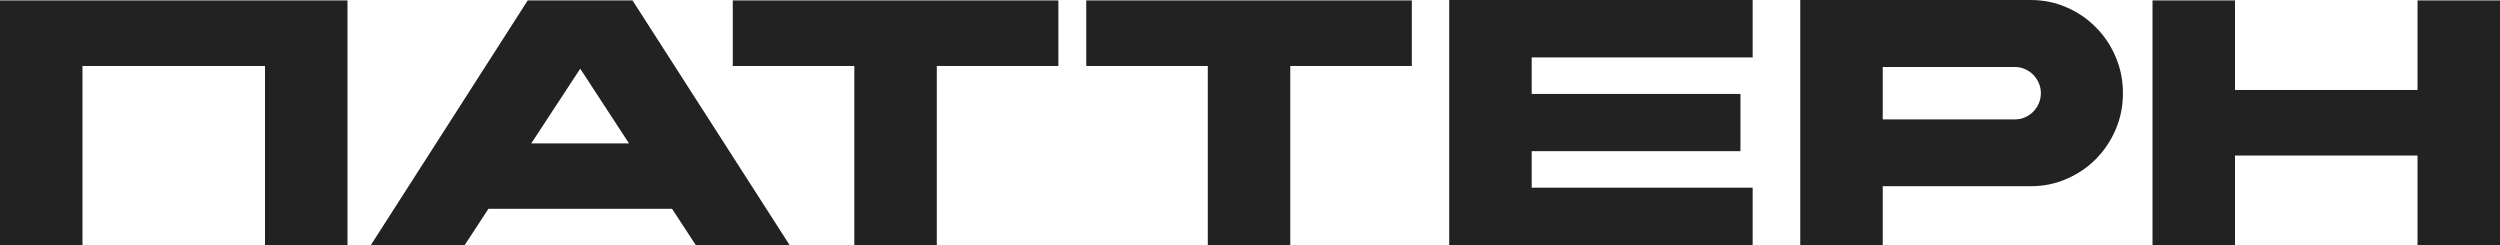 <svg width="204" height="20" viewBox="0 0 204 20" fill="none" xmlns="http://www.w3.org/2000/svg">
<path d="M28.355 0.034V20H21.625V5.383H6.73V20H0V0.034H28.355Z" fill="#222222"/>
<path d="M47.347 5.605L43.349 11.704H51.328L47.347 5.605ZM37.918 20H30.26L43.062 0.034H51.614L64.434 20H56.776L54.836 17.036H39.858L37.918 20Z" fill="#222222"/>
<path d="M86.362 5.383H76.443V20H69.713V5.383H59.795V0.034H86.362V5.383Z" fill="#222222"/>
<path d="M115.205 5.383H105.287V20H98.556V5.383H88.638V0.034H115.205V5.383Z" fill="#222222"/>
<path d="M143.017 20H118.255V0H143.017V4.685H124.986V7.666H142.022V12.334H124.986V15.315H143.017V20Z" fill="#222222"/>
<path d="M165.708 0C166.743 0 167.716 0.199 168.627 0.596C169.549 0.994 170.347 1.539 171.022 2.232C171.708 2.913 172.248 3.719 172.641 4.651C173.035 5.571 173.232 6.553 173.232 7.598C173.232 8.654 173.035 9.642 172.641 10.562C172.248 11.482 171.708 12.289 171.022 12.981C170.347 13.663 169.549 14.202 168.627 14.6C167.716 14.997 166.743 15.196 165.708 15.196H153.631V20H146.901V0H165.708ZM166.535 7.598C166.535 7.303 166.479 7.03 166.366 6.78C166.254 6.519 166.102 6.292 165.911 6.099C165.72 5.906 165.495 5.752 165.236 5.639C164.989 5.525 164.719 5.468 164.427 5.468H153.631V9.744H164.427C164.719 9.744 164.989 9.688 165.236 9.574C165.495 9.461 165.72 9.307 165.911 9.114C166.102 8.921 166.254 8.694 166.366 8.433C166.479 8.171 166.535 7.893 166.535 7.598Z" fill="#222222"/>
<path d="M197.27 0.034H204V20H197.27V12.692H182.376V20H175.645V0.034H182.376V7.342H197.27V0.034Z" fill="#222222"/>
</svg>
